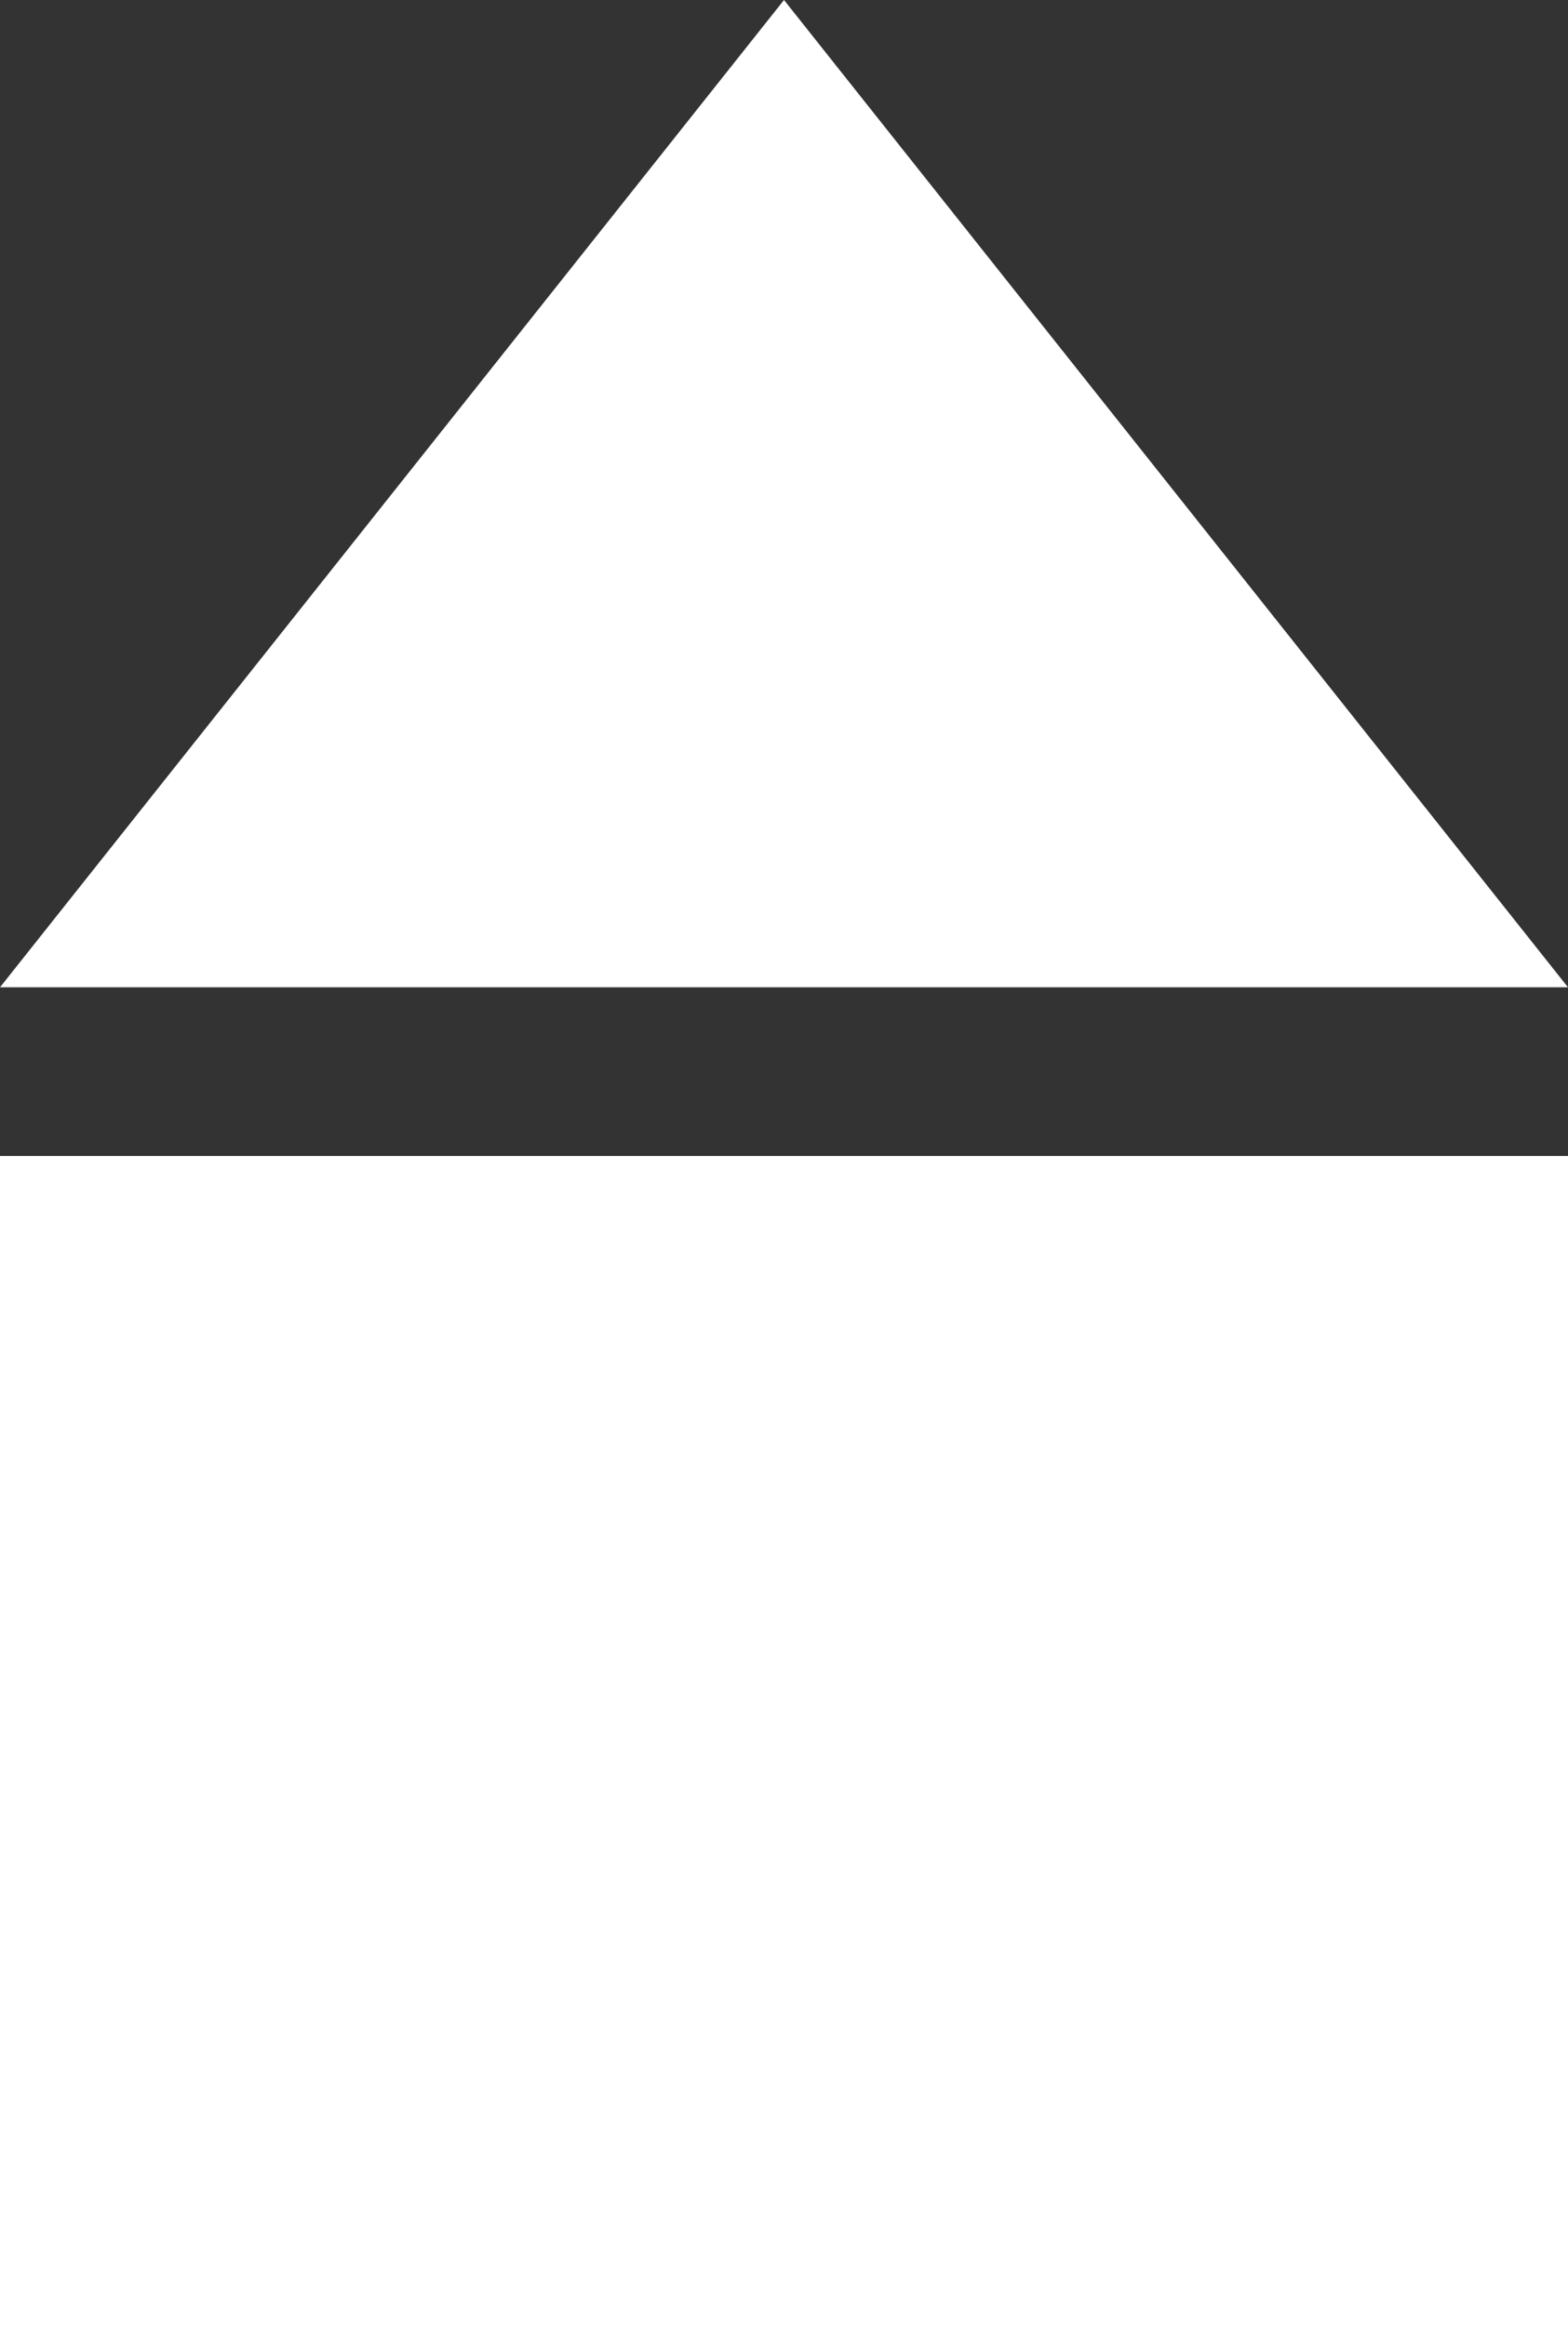 <?xml version="1.0" encoding="UTF-8"?> <svg xmlns="http://www.w3.org/2000/svg" width="35.54" height="52.716" viewBox="0 0 35.54 52.716"><rect x="0" y="0" width="35.54" height="52.716" fill="#333333" stroke="none"/><g id="R_E_Icon" data-name="R/E Icon" transform="translate(-507.139 -580.546)"><path id="Path_161" data-name="Path 161" d="M524.909,580.546l-17.77,22.365h35.54Z" transform="translate(0)" fill="#fff"></path><rect id="Rectangle_186" data-name="Rectangle 186" width="35.54" height="26.53" transform="translate(507.139 606.732)" fill="#fff"></rect></g></svg> 